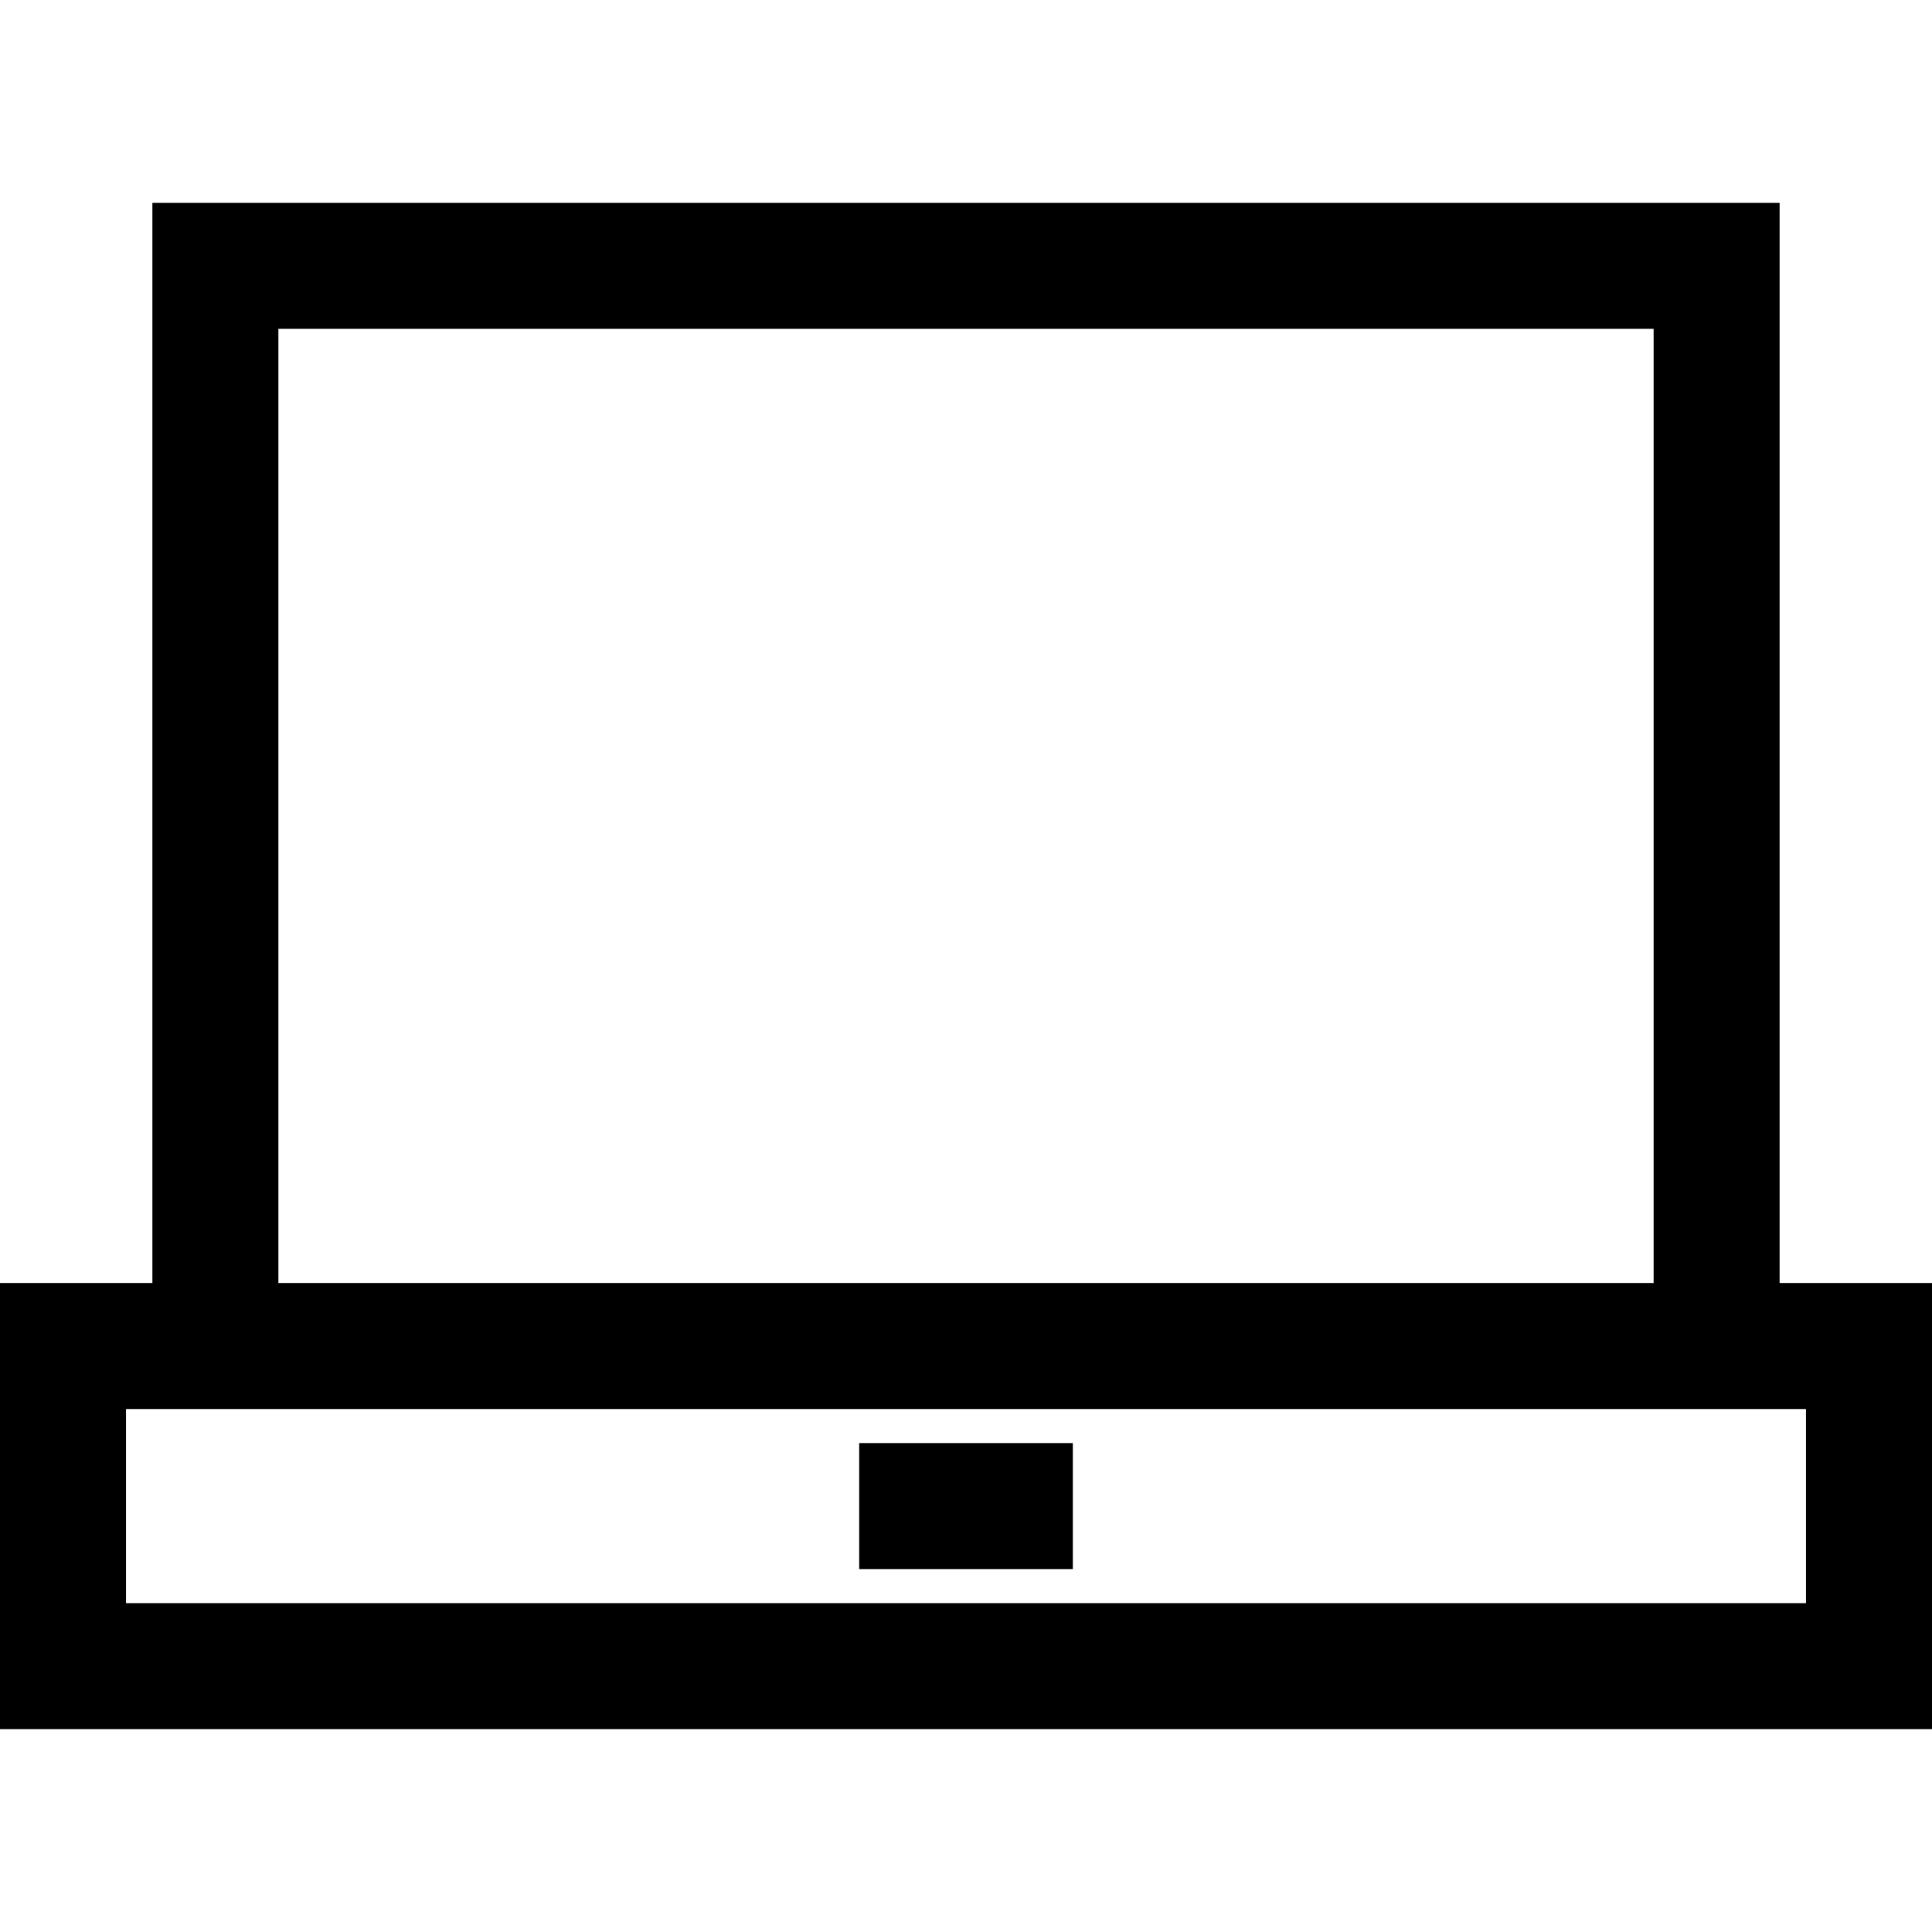 <?xml version="1.0" encoding="iso-8859-1"?>
<!-- Uploaded to: SVG Repo, www.svgrepo.com, Generator: SVG Repo Mixer Tools -->
<svg fill="#000000" version="1.1" id="Layer_1" xmlns="http://www.w3.org/2000/svg" xmlns:xlink="http://www.w3.org/1999/xlink" 
	 viewBox="0 0 512 512" xml:space="preserve">
<g>
	<g>
		<path d="M471.618,340.011V53.762H40.382v286.249H0v118.227h512V340.011H471.618z M73.774,87.153h364.453v252.858H73.774V87.153z
			 M478.609,424.846H33.391v-51.445h445.217V424.846z"/>
	</g>
</g>
<g>
	<g>
		<rect x="227.695" y="382.43" width="56.617" height="33.391"/>
	</g>
</g>
</svg>